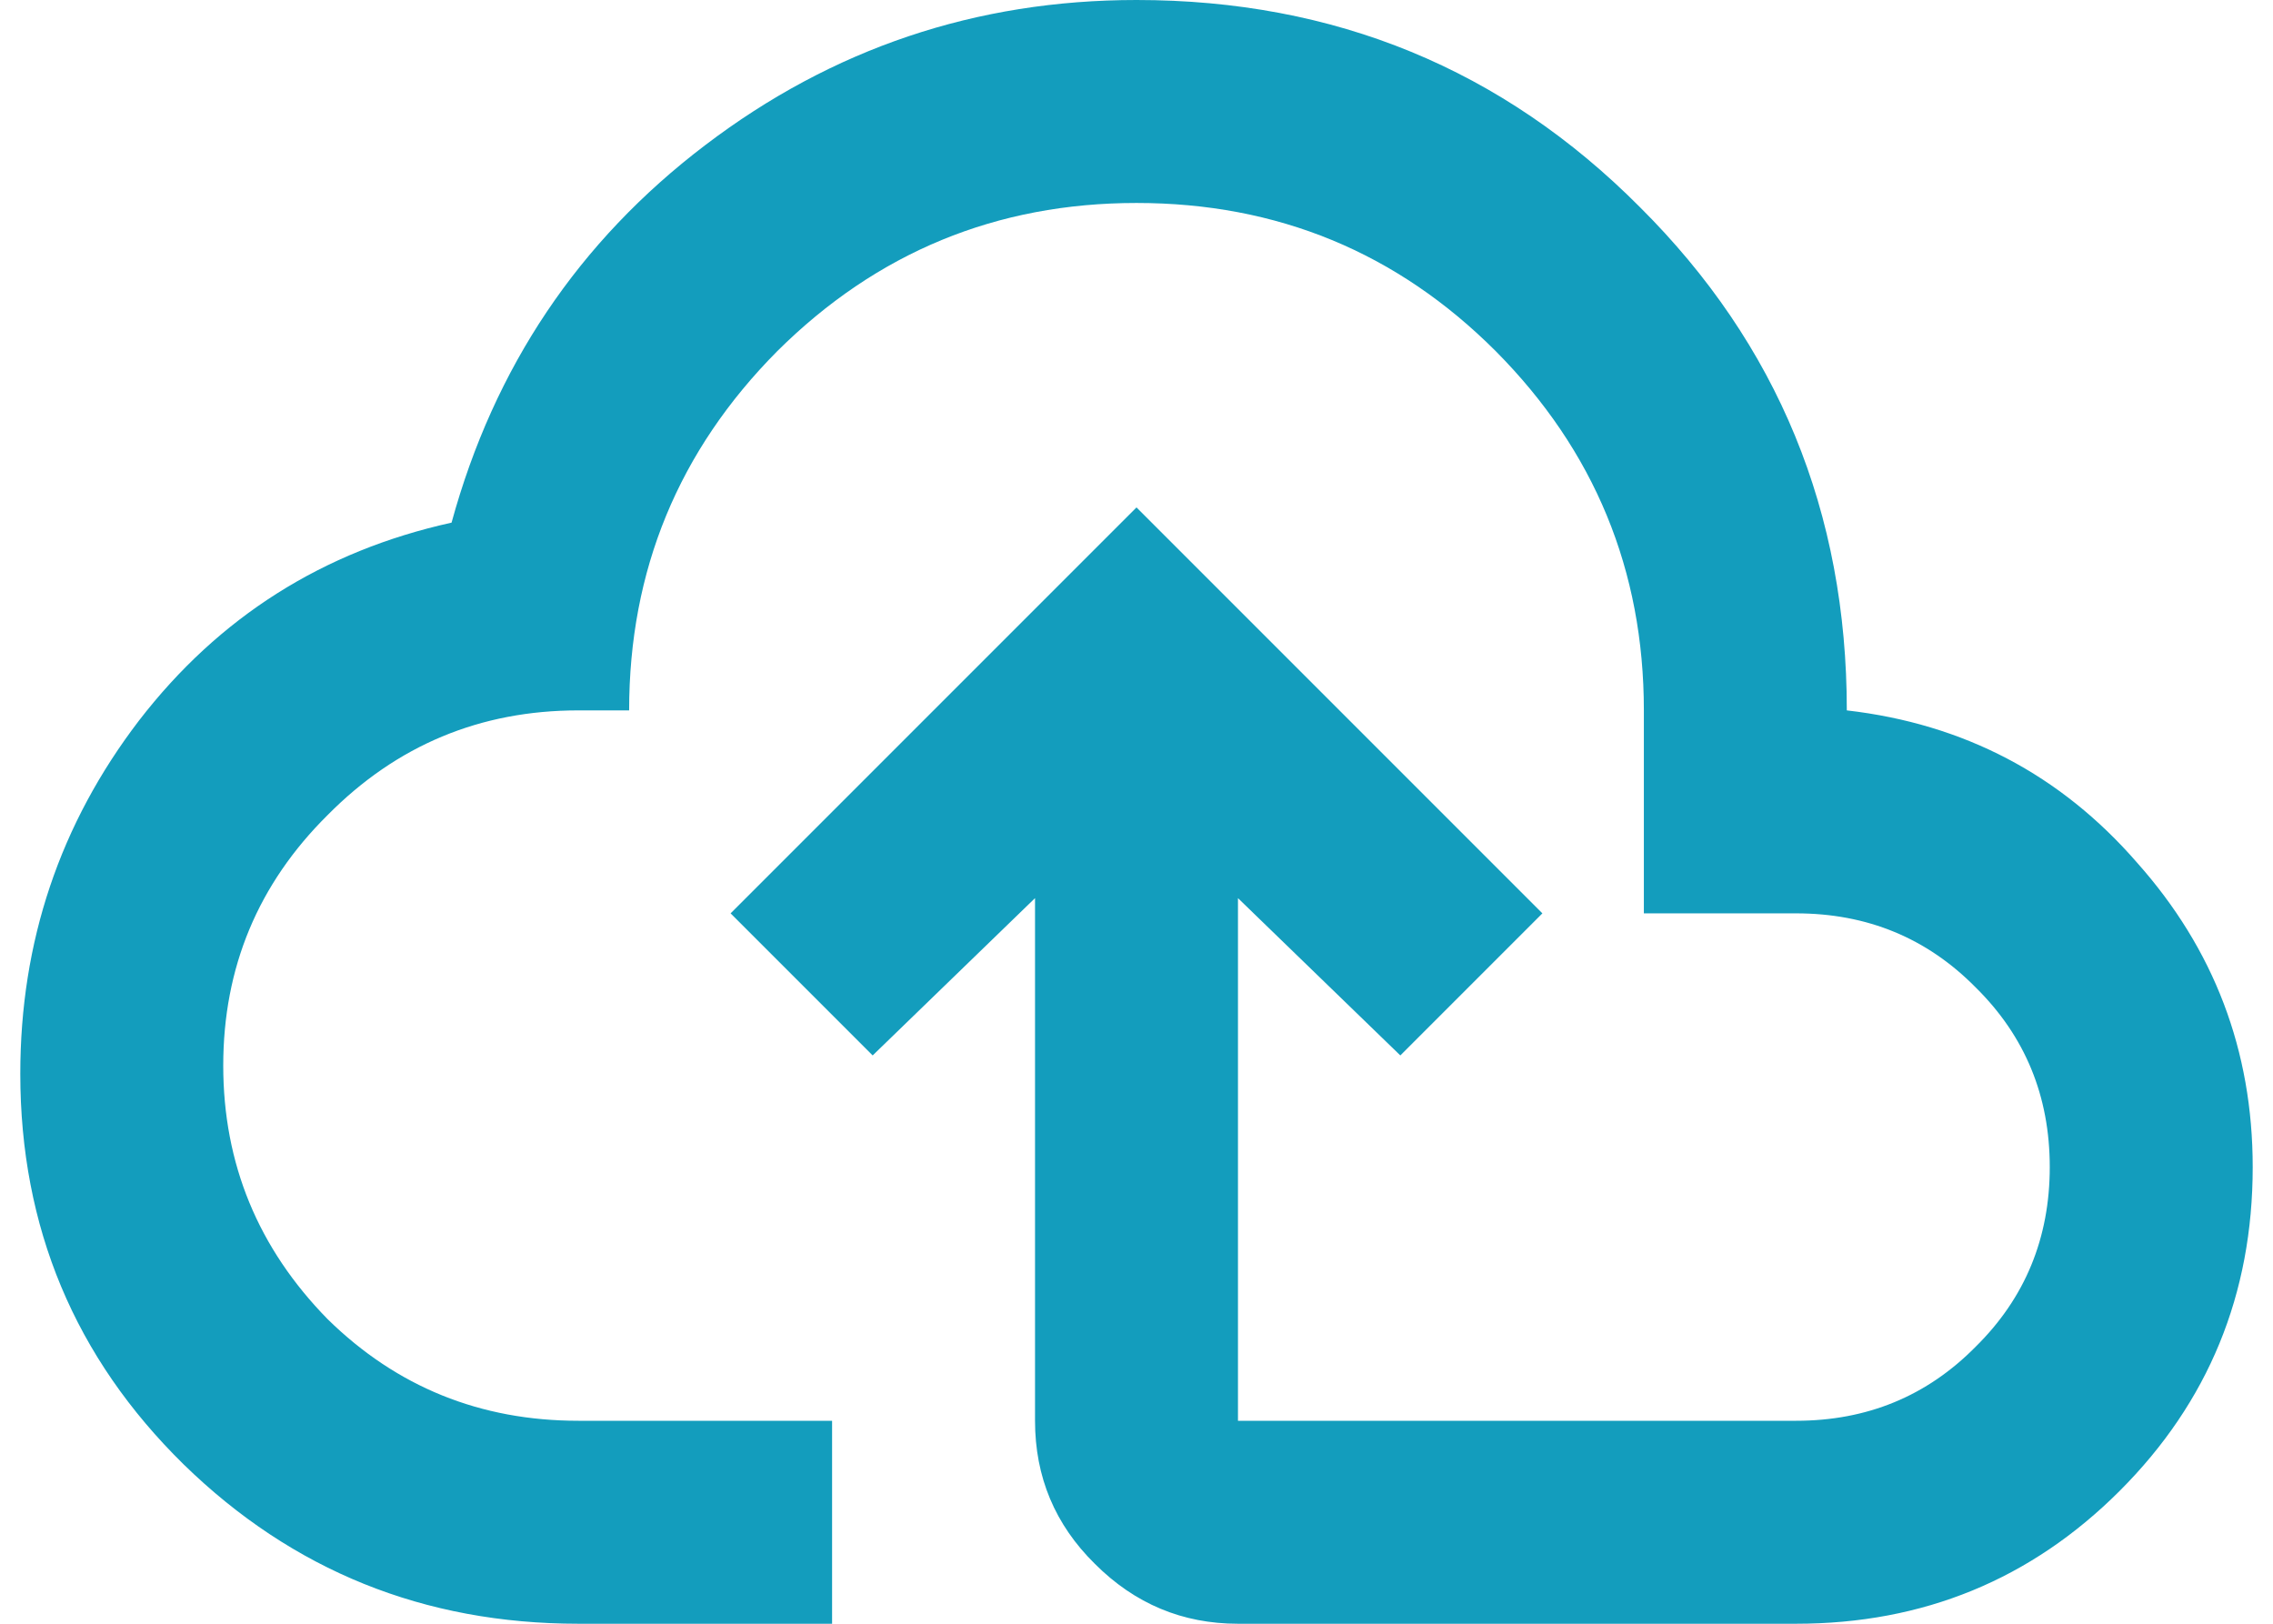 <svg width="56" height="40" viewBox="0 0 56 40" fill="none" xmlns="http://www.w3.org/2000/svg">
<path d="M14.25 40C10.45 40 7.208 38.692 4.525 36.075C1.842 33.442 0.5 30.233 0.5 26.45C0.5 23.2 1.475 20.3 3.425 17.75C5.392 15.2 7.958 13.575 11.125 12.875C12.175 9.042 14.258 5.942 17.375 3.575C20.508 1.192 24.05 0 28 0C32.883 0 37.017 1.7 40.4 5.1C43.8 8.483 45.5 12.617 45.5 17.5C48.383 17.833 50.767 19.083 52.65 21.25C54.55 23.383 55.5 25.883 55.5 28.75C55.5 31.883 54.408 34.542 52.225 36.725C50.042 38.908 47.383 40 44.25 40H30.5C29.133 40 27.958 39.508 26.975 38.525C25.992 37.558 25.5 36.383 25.5 35V22.125L21.5 26L18 22.5L28 12.5L38 22.5L34.5 26L30.5 22.125V35H44.25C46 35 47.475 34.392 48.675 33.175C49.892 31.975 50.5 30.5 50.5 28.75C50.5 27 49.892 25.525 48.675 24.325C47.475 23.108 46 22.5 44.25 22.5H40.5V17.5C40.5 14.05 39.283 11.1 36.85 8.65C34.417 6.217 31.467 5 28 5C24.55 5 21.6 6.217 19.15 8.65C16.717 11.1 15.5 14.05 15.5 17.5H14.25C11.833 17.5 9.775 18.358 8.075 20.075C6.358 21.775 5.5 23.833 5.5 26.25C5.5 28.667 6.358 30.75 8.075 32.5C9.775 34.167 11.833 35 14.25 35H20.5V40" fill="#139DBD"/>
</svg>
